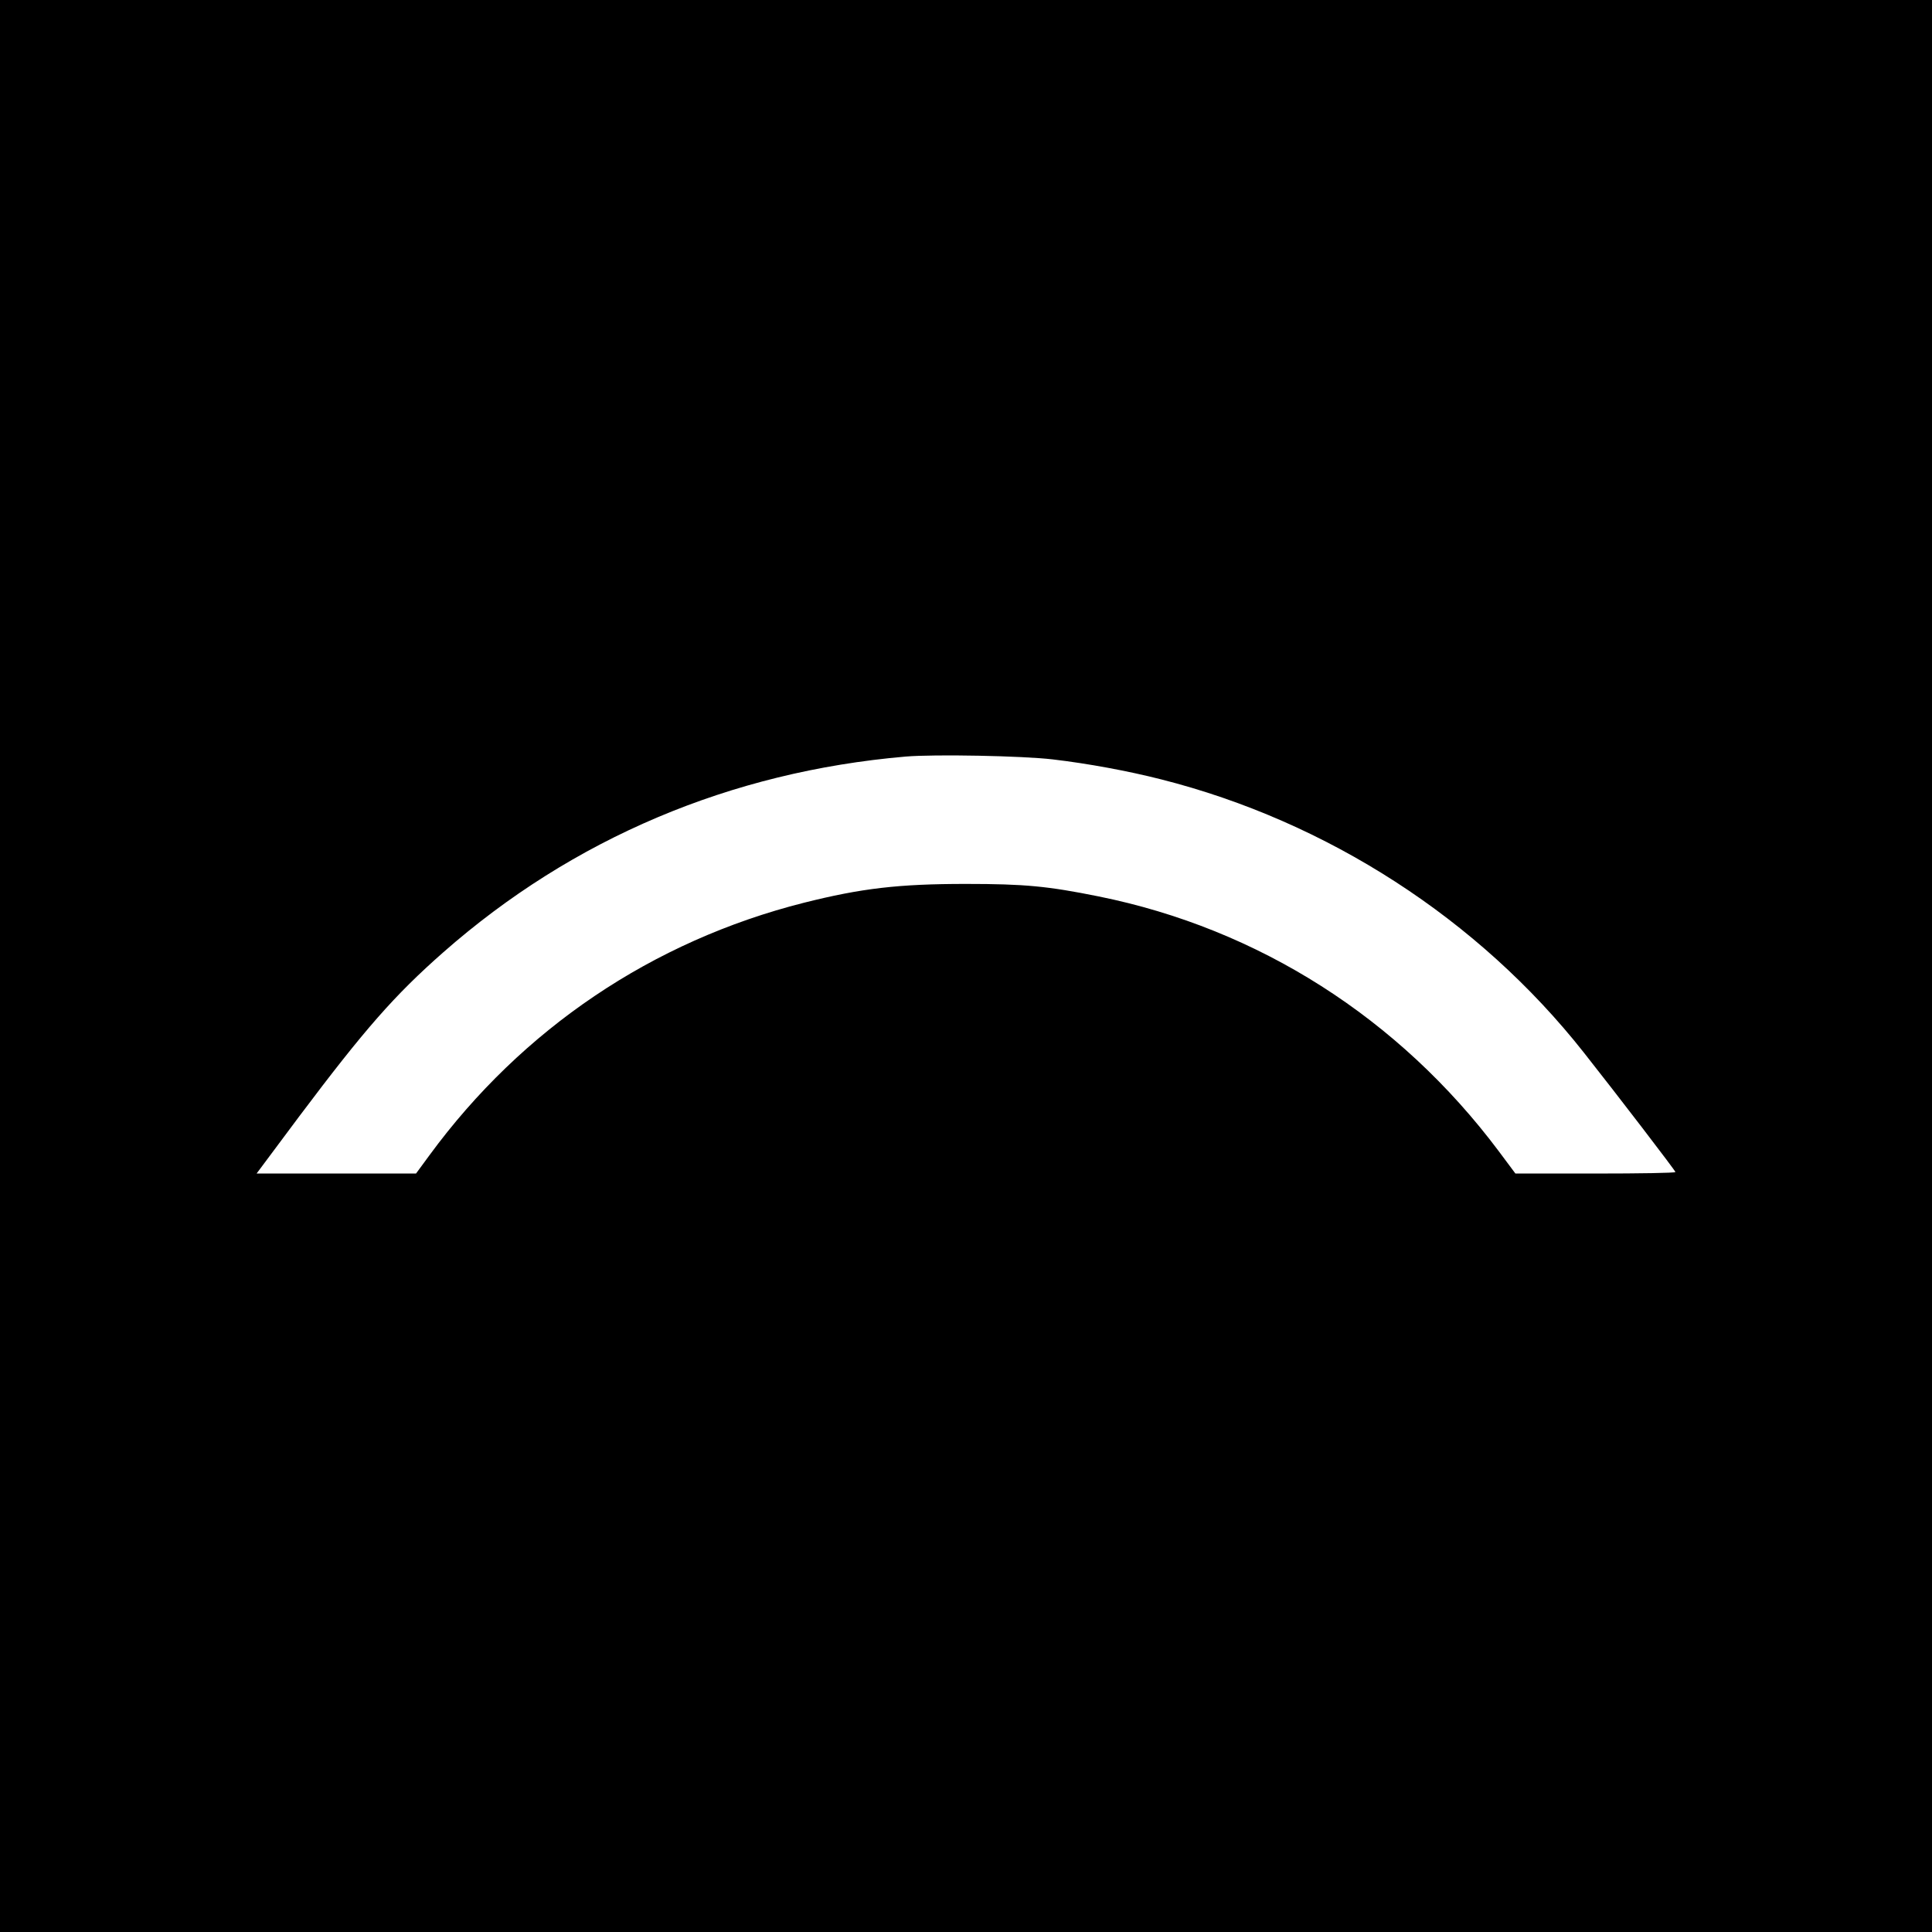 <?xml version="1.0" standalone="no"?>
<!DOCTYPE svg PUBLIC "-//W3C//DTD SVG 20010904//EN"
 "http://www.w3.org/TR/2001/REC-SVG-20010904/DTD/svg10.dtd">
<svg version="1.0" xmlns="http://www.w3.org/2000/svg"
 width="1024pt" height="1024pt" viewBox="0 0 1024 1024"
 preserveAspectRatio="xMidYMid meet">
<g transform="translate(0,1024) scale(0.1,-0.1)"
fill="#000000" stroke="none">
<path d="M0 5120 l0 -5120 5120 0 5120 0 0 5120 0 5120 -5120 0 -5120 0 0
-5120z m5580 1095 c187 -22 398 -61 575 -106 880 -223 1682 -741 2239 -1447
177 -224 486 -627 486 -634 0 -5 -191 -8 -424 -8 l-424 0 -88 118 c-528 705
-1274 1180 -2122 1351 -268 54 -389 66 -702 66 -357 0 -554 -23 -860 -100
-802 -203 -1492 -668 -1983 -1337 l-72 -98 -423 0 -422 0 226 303 c348 463
504 641 764 870 686 603 1522 957 2450 1037 153 13 620 4 780 -15z"/>
</g>
</svg>
